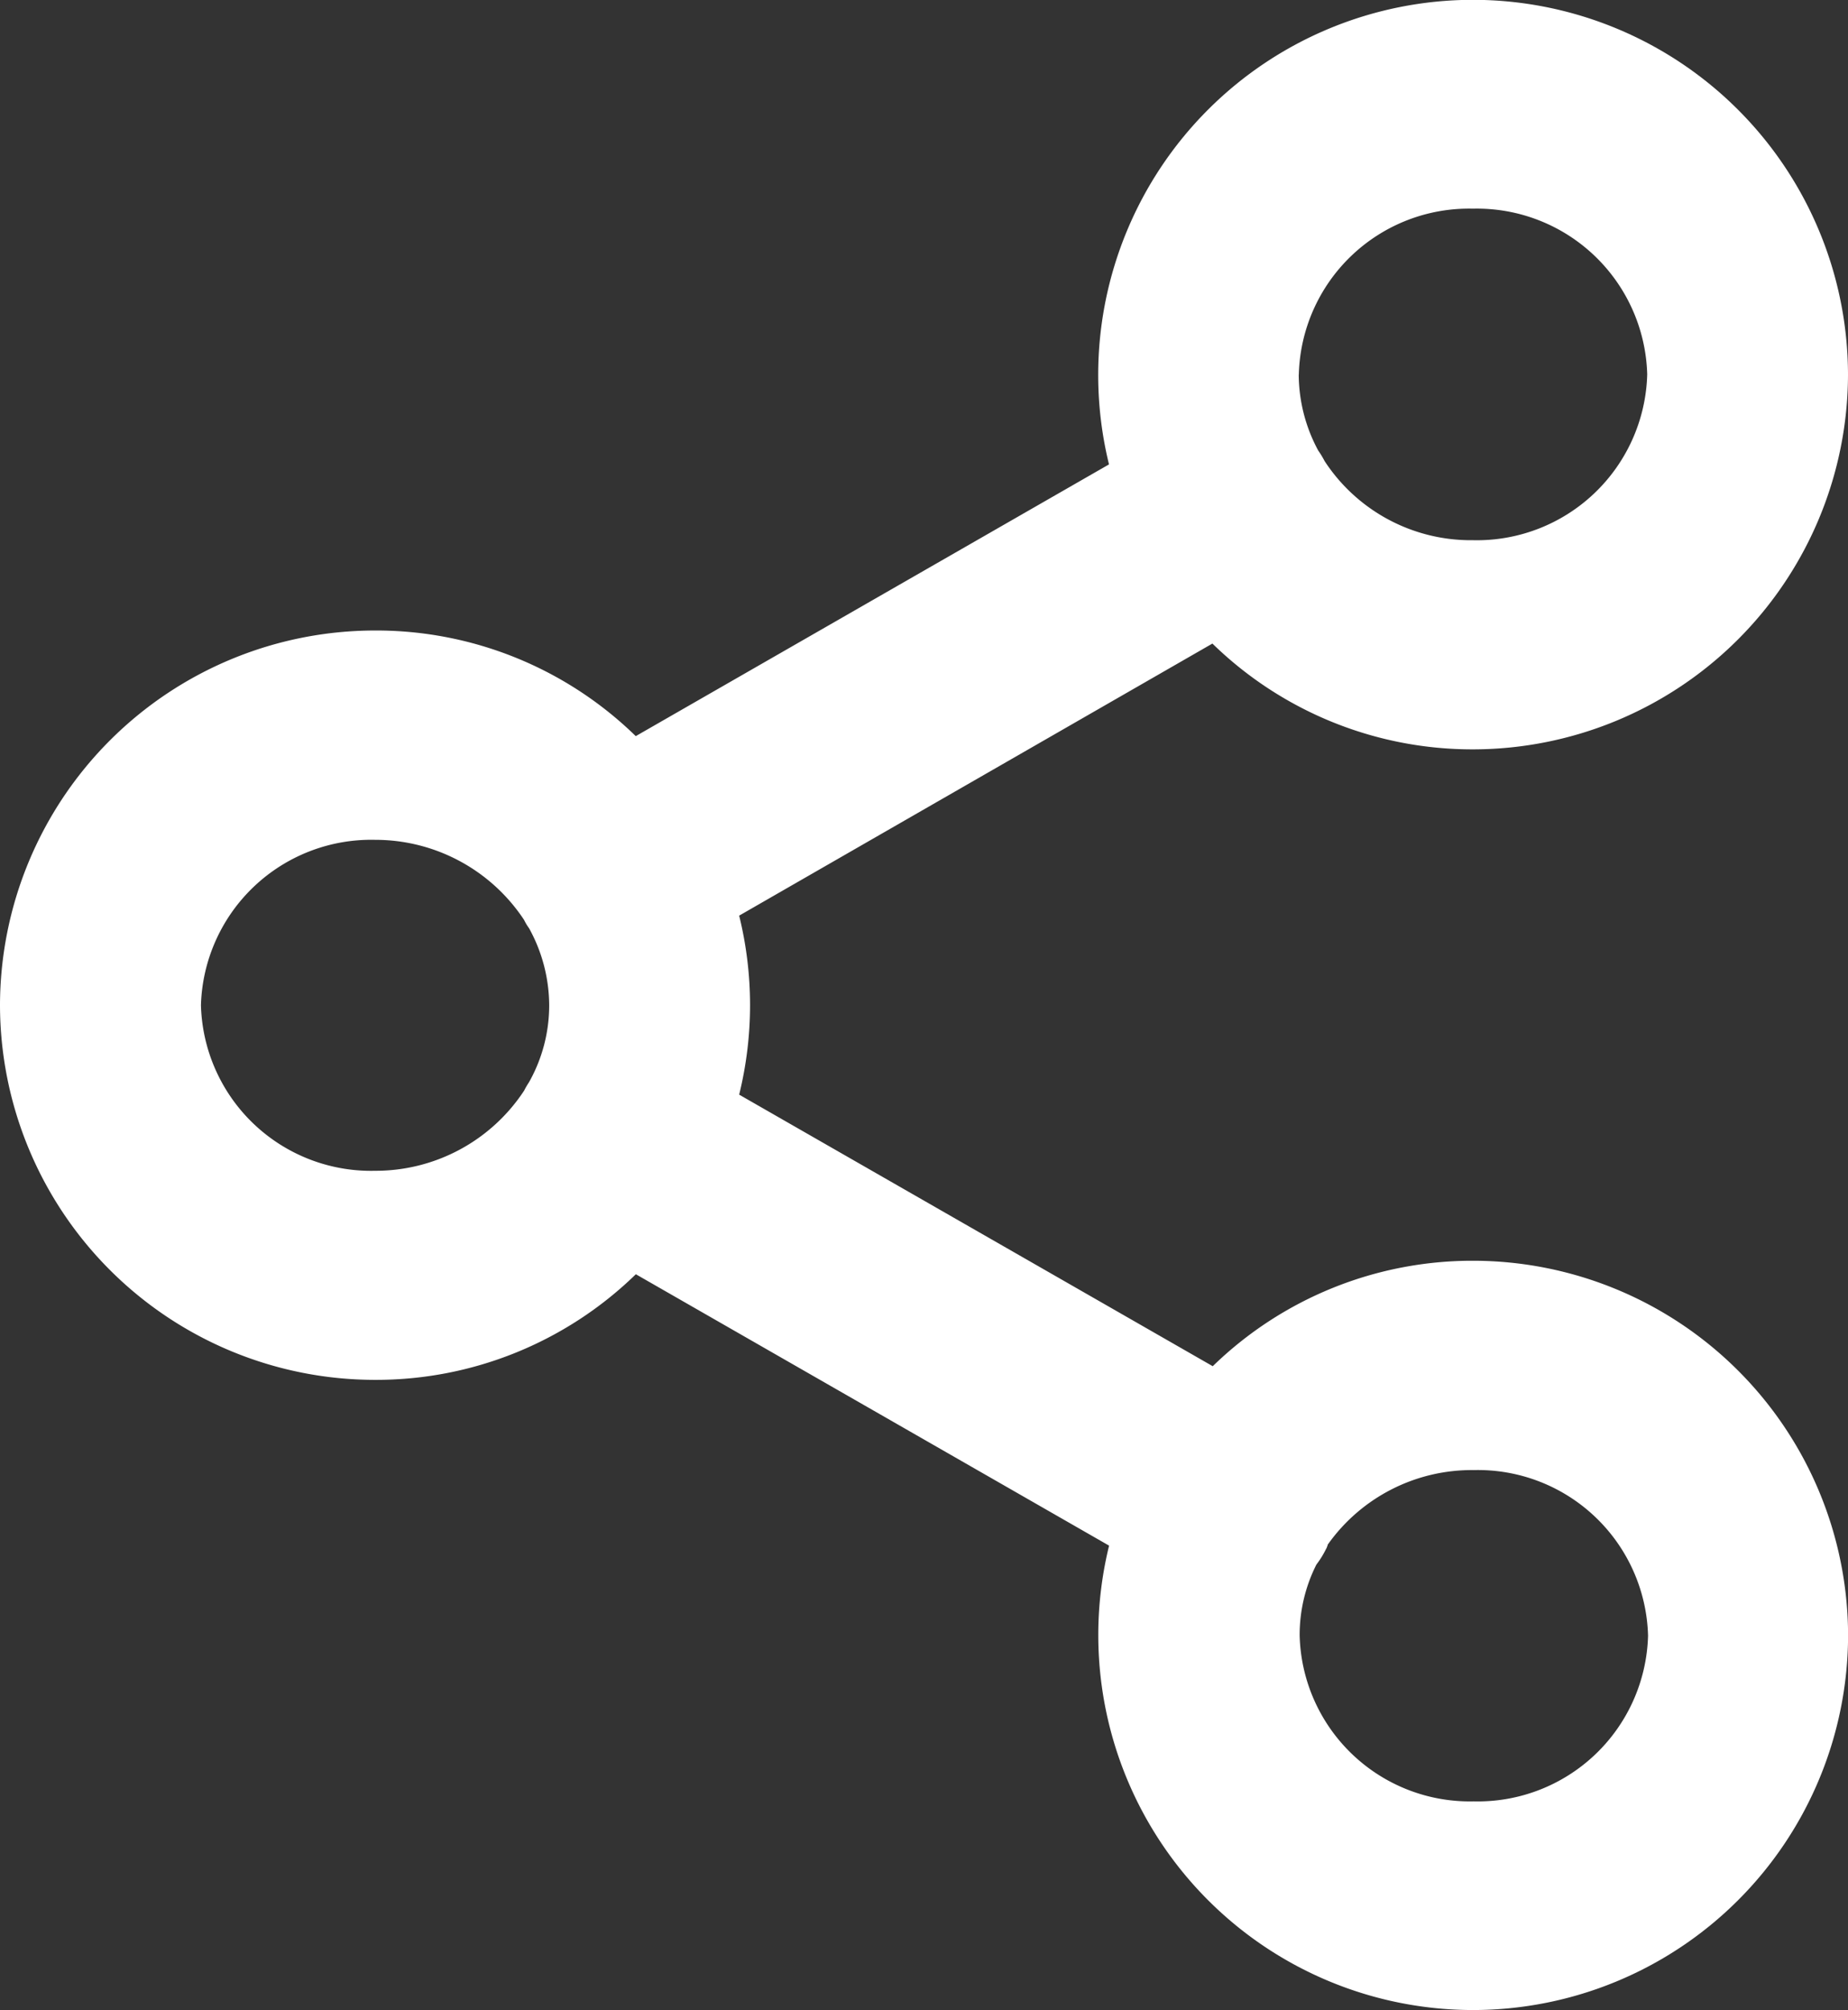 <svg xmlns="http://www.w3.org/2000/svg" width="22.071" height="23.999" viewBox="0 0 22.071 23.999">
  <rect x="0" y="0" width="22.071" height="23.999" fill="#333333" stroke="none"/>
  <path id="share" d="M4982.117-7252.474a4.478,4.478,0,0,1,.129-1.074l-5.652-3.24a4.445,4.445,0,0,1-3.113,1.261A4.48,4.48,0,0,1,4969-7260a4.481,4.481,0,0,1,4.48-4.473,4.439,4.439,0,0,1,3.113,1.261l5.652-3.244a4.478,4.478,0,0,1-.129-1.074,4.478,4.478,0,0,1,4.475-4.472,4.482,4.482,0,0,1,4.48,4.472,4.483,4.483,0,0,1-4.48,4.476,4.446,4.446,0,0,1-3.111-1.263l-5.652,3.248a4.466,4.466,0,0,1,.13,1.069,4.474,4.474,0,0,1-.13,1.068l5.656,3.242a4.447,4.447,0,0,1,3.108-1.259,4.481,4.481,0,0,1,4.48,4.472,4.481,4.481,0,0,1-4.48,4.473A4.477,4.477,0,0,1,4982.117-7252.474Zm2.739-1.083,0,.006a.089.089,0,0,1-.009.02l0,.005-.012.022a1.1,1.1,0,0,1-.113.182,1.861,1.861,0,0,0-.2.849,2.033,2.033,0,0,0,2.079,1.978,2.034,2.034,0,0,0,2.082-1.978,2.033,2.033,0,0,0-2.082-1.977A2.108,2.108,0,0,0,4984.856-7253.558ZM4971.4-7260a2.032,2.032,0,0,0,2.08,1.977,2.122,2.122,0,0,0,1.781-.959c.018-.037.038-.069.058-.1a1.868,1.868,0,0,0,.24-.916,1.914,1.914,0,0,0-.24-.92.658.658,0,0,1-.06-.1,2.129,2.129,0,0,0-1.779-.956A2.034,2.034,0,0,0,4971.4-7260Zm13.111-7.53a1.923,1.923,0,0,0,.233.909,1.051,1.051,0,0,1,.071.116l.006.011a2.087,2.087,0,0,0,1.77.943,2.035,2.035,0,0,0,2.082-1.979,2.035,2.035,0,0,0-2.082-1.979A2.033,2.033,0,0,0,4984.512-7267.528Z" transform="translate(-4969 7272)" fill="#FFFFFF"/>
</svg>
